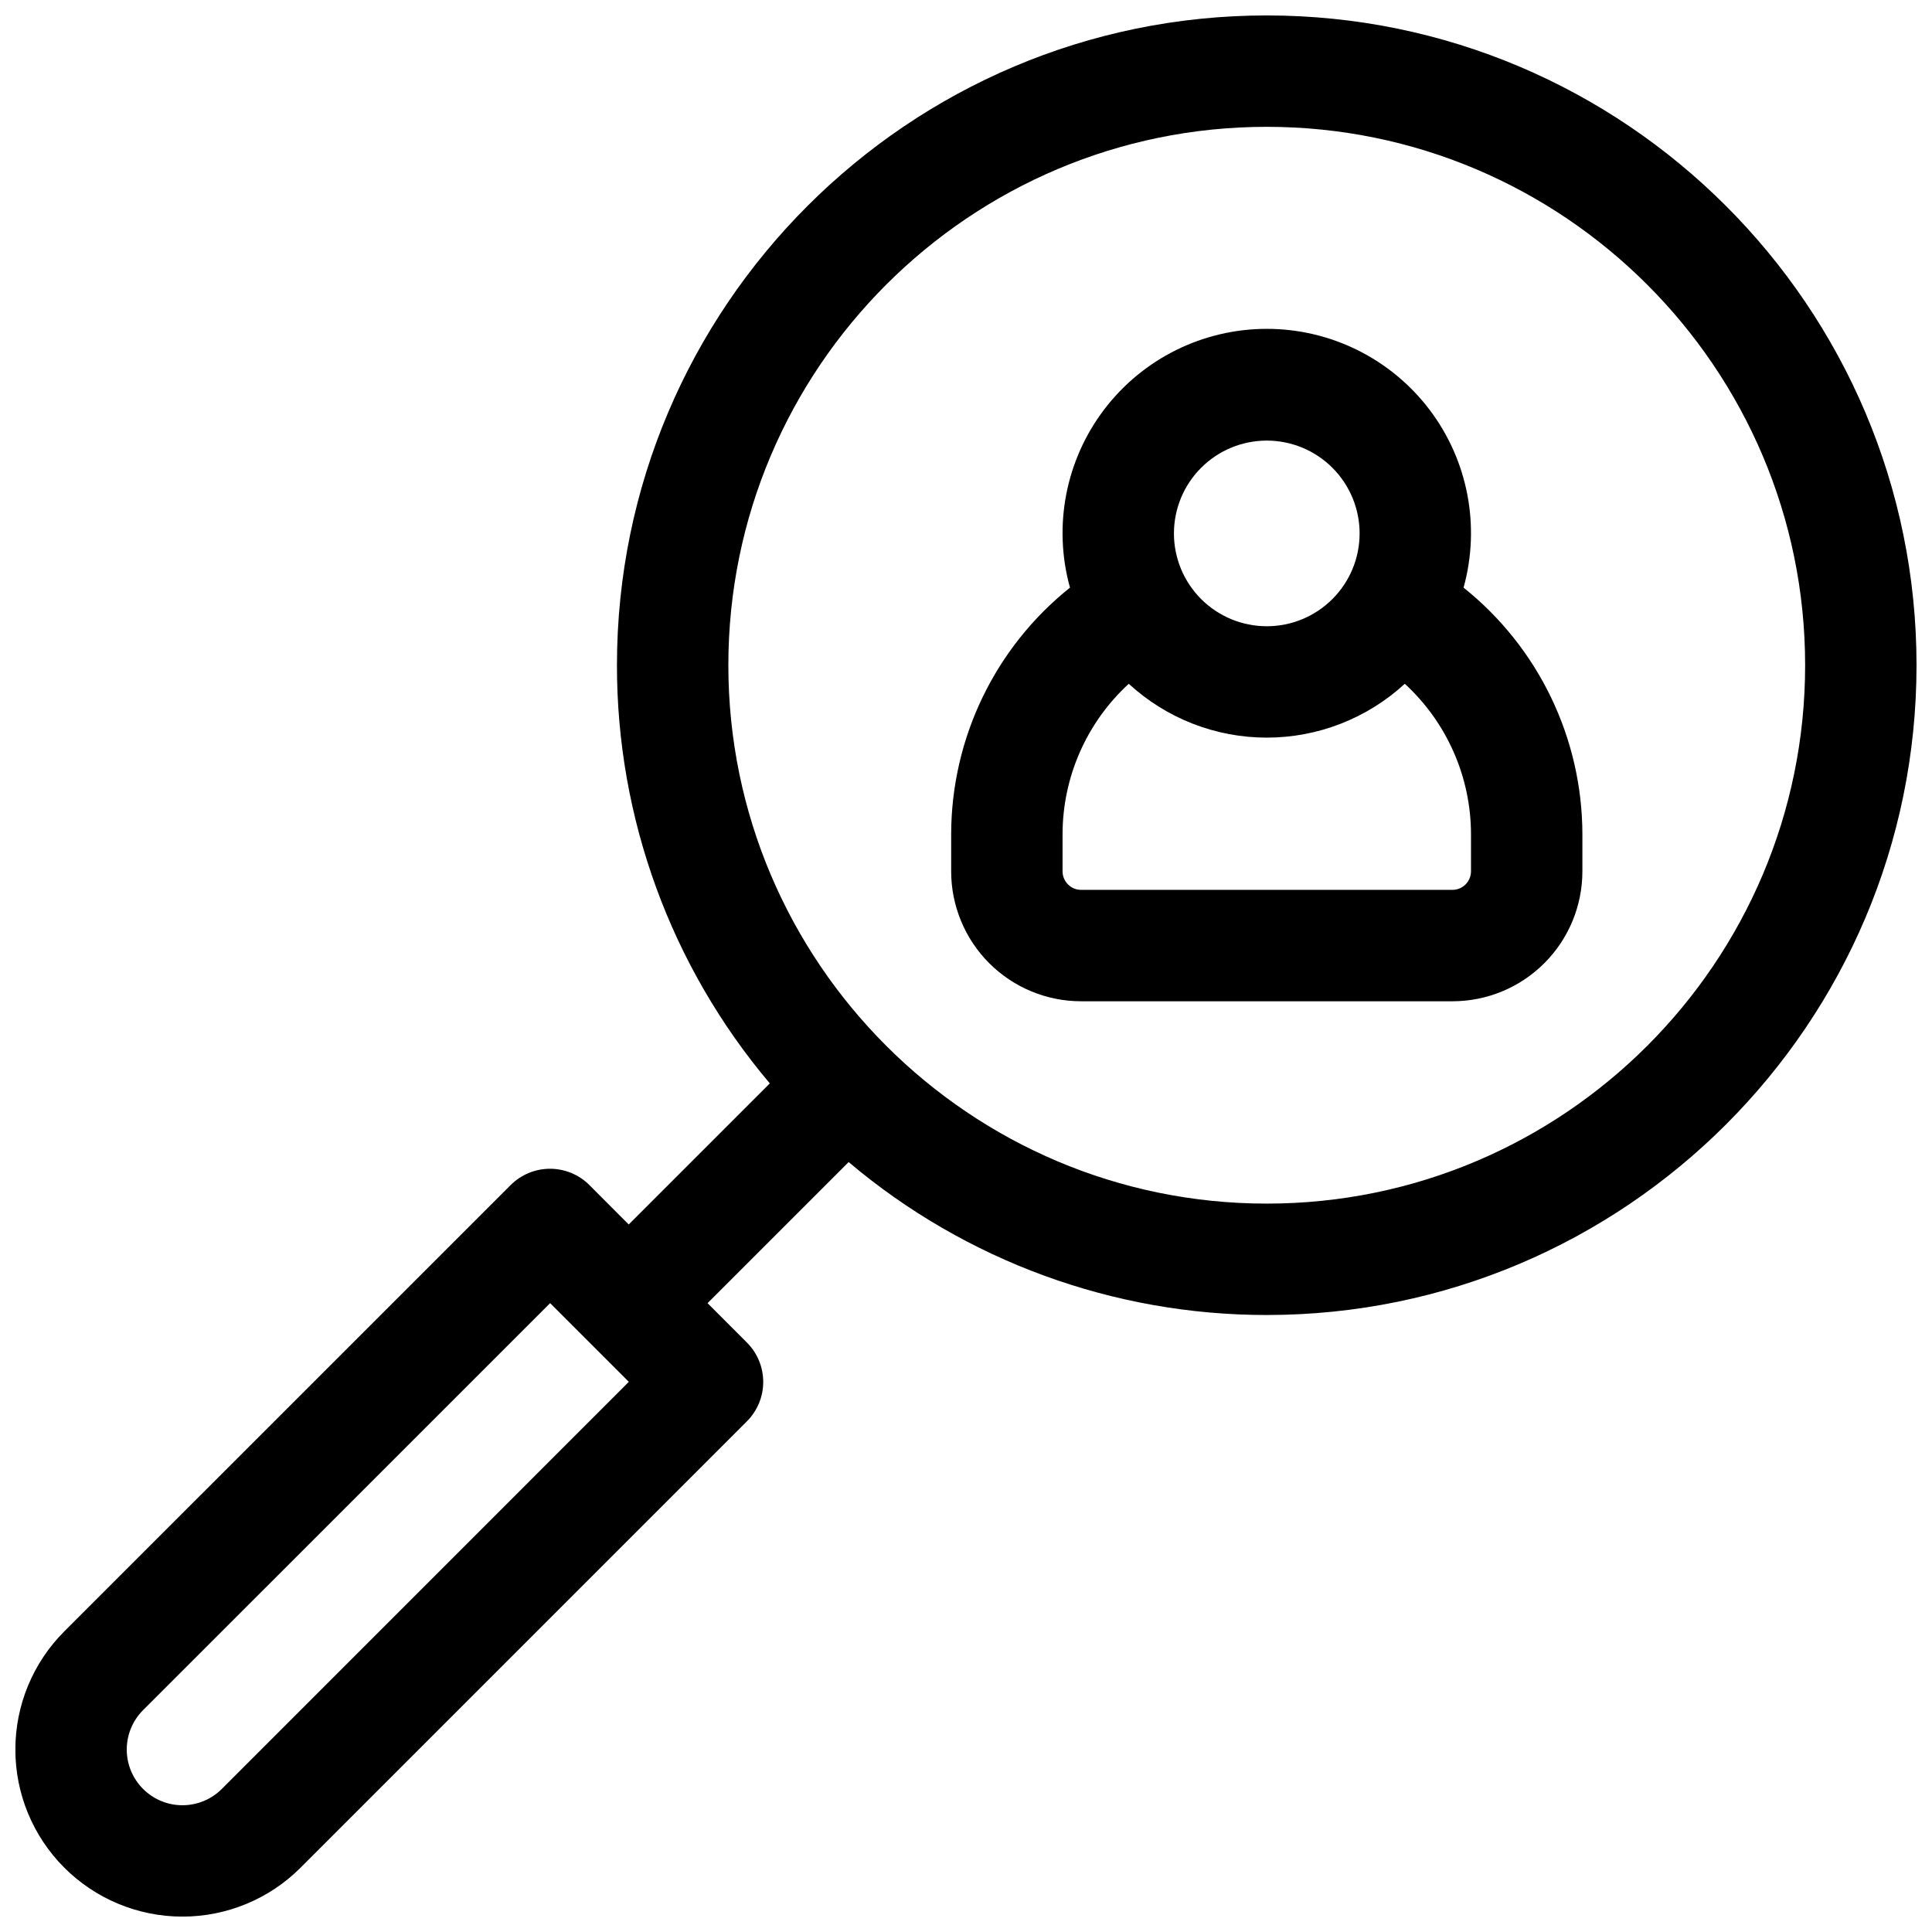 <?xml version="1.0" encoding="UTF-8"?>
<!-- Uploaded to: SVG Repo, www.svgrepo.com, Generator: SVG Repo Mixer Tools -->
<svg width="800px" height="800px" version="1.1" viewBox="144 144 512 512" xmlns="http://www.w3.org/2000/svg">
 <defs>
  <clipPath id="a">
   <path d="m148.09 148.09h503.81v503.81h-503.81z"/>
  </clipPath>
 </defs>
 <g clip-path="url(#a)">
  <path d="m479.7 148.09c-94.957 0-172.2 77.246-172.2 172.2-0.035 40.57 14.32 79.836 40.508 110.82l-37.391 37.391-10.422-10.449c-2.766-2.766-6.519-4.32-10.434-4.32s-7.668 1.555-10.434 4.32l-118.29 118.28c-8.305 8.305-12.969 19.566-12.969 31.312 0 11.742 4.664 23.004 12.969 31.309 8.305 8.305 19.566 12.969 31.312 12.969 11.742 0 23.004-4.664 31.309-12.969l118.28-118.29c2.769-2.769 4.324-6.523 4.324-10.438 0-3.914-1.555-7.668-4.324-10.434l-10.43-10.441 37.391-37.391c30.977 26.191 70.234 40.555 110.8 40.531 94.957 0 172.2-77.246 172.2-172.2 0-94.957-77.242-172.2-172.2-172.2zm-276.91 469.99c-2.766 2.769-6.523 4.328-10.438 4.328-3.918 0-7.672-1.559-10.441-4.328-2.766-2.766-4.32-6.519-4.32-10.434 0-3.914 1.555-7.668 4.32-10.438l107.88-107.86 20.852 20.852zm276.91-155.11c-78.672 0-142.68-63.961-142.68-142.68 0-78.719 64.008-142.68 142.68-142.68s142.68 64.012 142.68 142.68c0 78.672-63.961 142.68-142.68 142.68z"/>
 </g>
 <path d="m531.86 299.73c4.519-16.297 1.16-33.766-9.074-47.223-10.234-13.457-26.172-21.359-43.078-21.359-16.91 0-32.844 7.902-43.078 21.359-10.234 13.457-13.594 30.926-9.074 47.223-19.863 15.875-31.445 39.906-31.488 65.336v9.84c0 9.133 3.629 17.895 10.086 24.352 6.461 6.461 15.219 10.09 24.355 10.09h98.398c9.133 0 17.895-3.629 24.352-10.09 6.461-6.457 10.09-15.219 10.09-24.352v-9.84c-0.043-25.43-11.625-49.461-31.488-65.336zm-52.152-38.965v-0.004c6.523 0 12.781 2.594 17.395 7.207 4.613 4.613 7.207 10.867 7.207 17.395 0 6.523-2.594 12.781-7.207 17.395-4.613 4.613-10.871 7.203-17.395 7.203s-12.781-2.59-17.395-7.203c-4.613-4.613-7.207-10.871-7.207-17.395 0-6.527 2.594-12.781 7.207-17.395 4.613-4.613 10.871-7.207 17.395-7.207zm54.121 114.14v-0.004c0 1.305-0.52 2.555-1.441 3.481-0.922 0.922-2.176 1.441-3.481 1.441h-98.398c-2.719 0-4.922-2.203-4.922-4.922v-9.84c0.023-15.152 6.387-29.602 17.547-39.852 9.969 9.176 23.023 14.27 36.574 14.27s26.605-5.094 36.574-14.27c11.16 10.25 17.523 24.699 17.547 39.852z"/>
</svg>